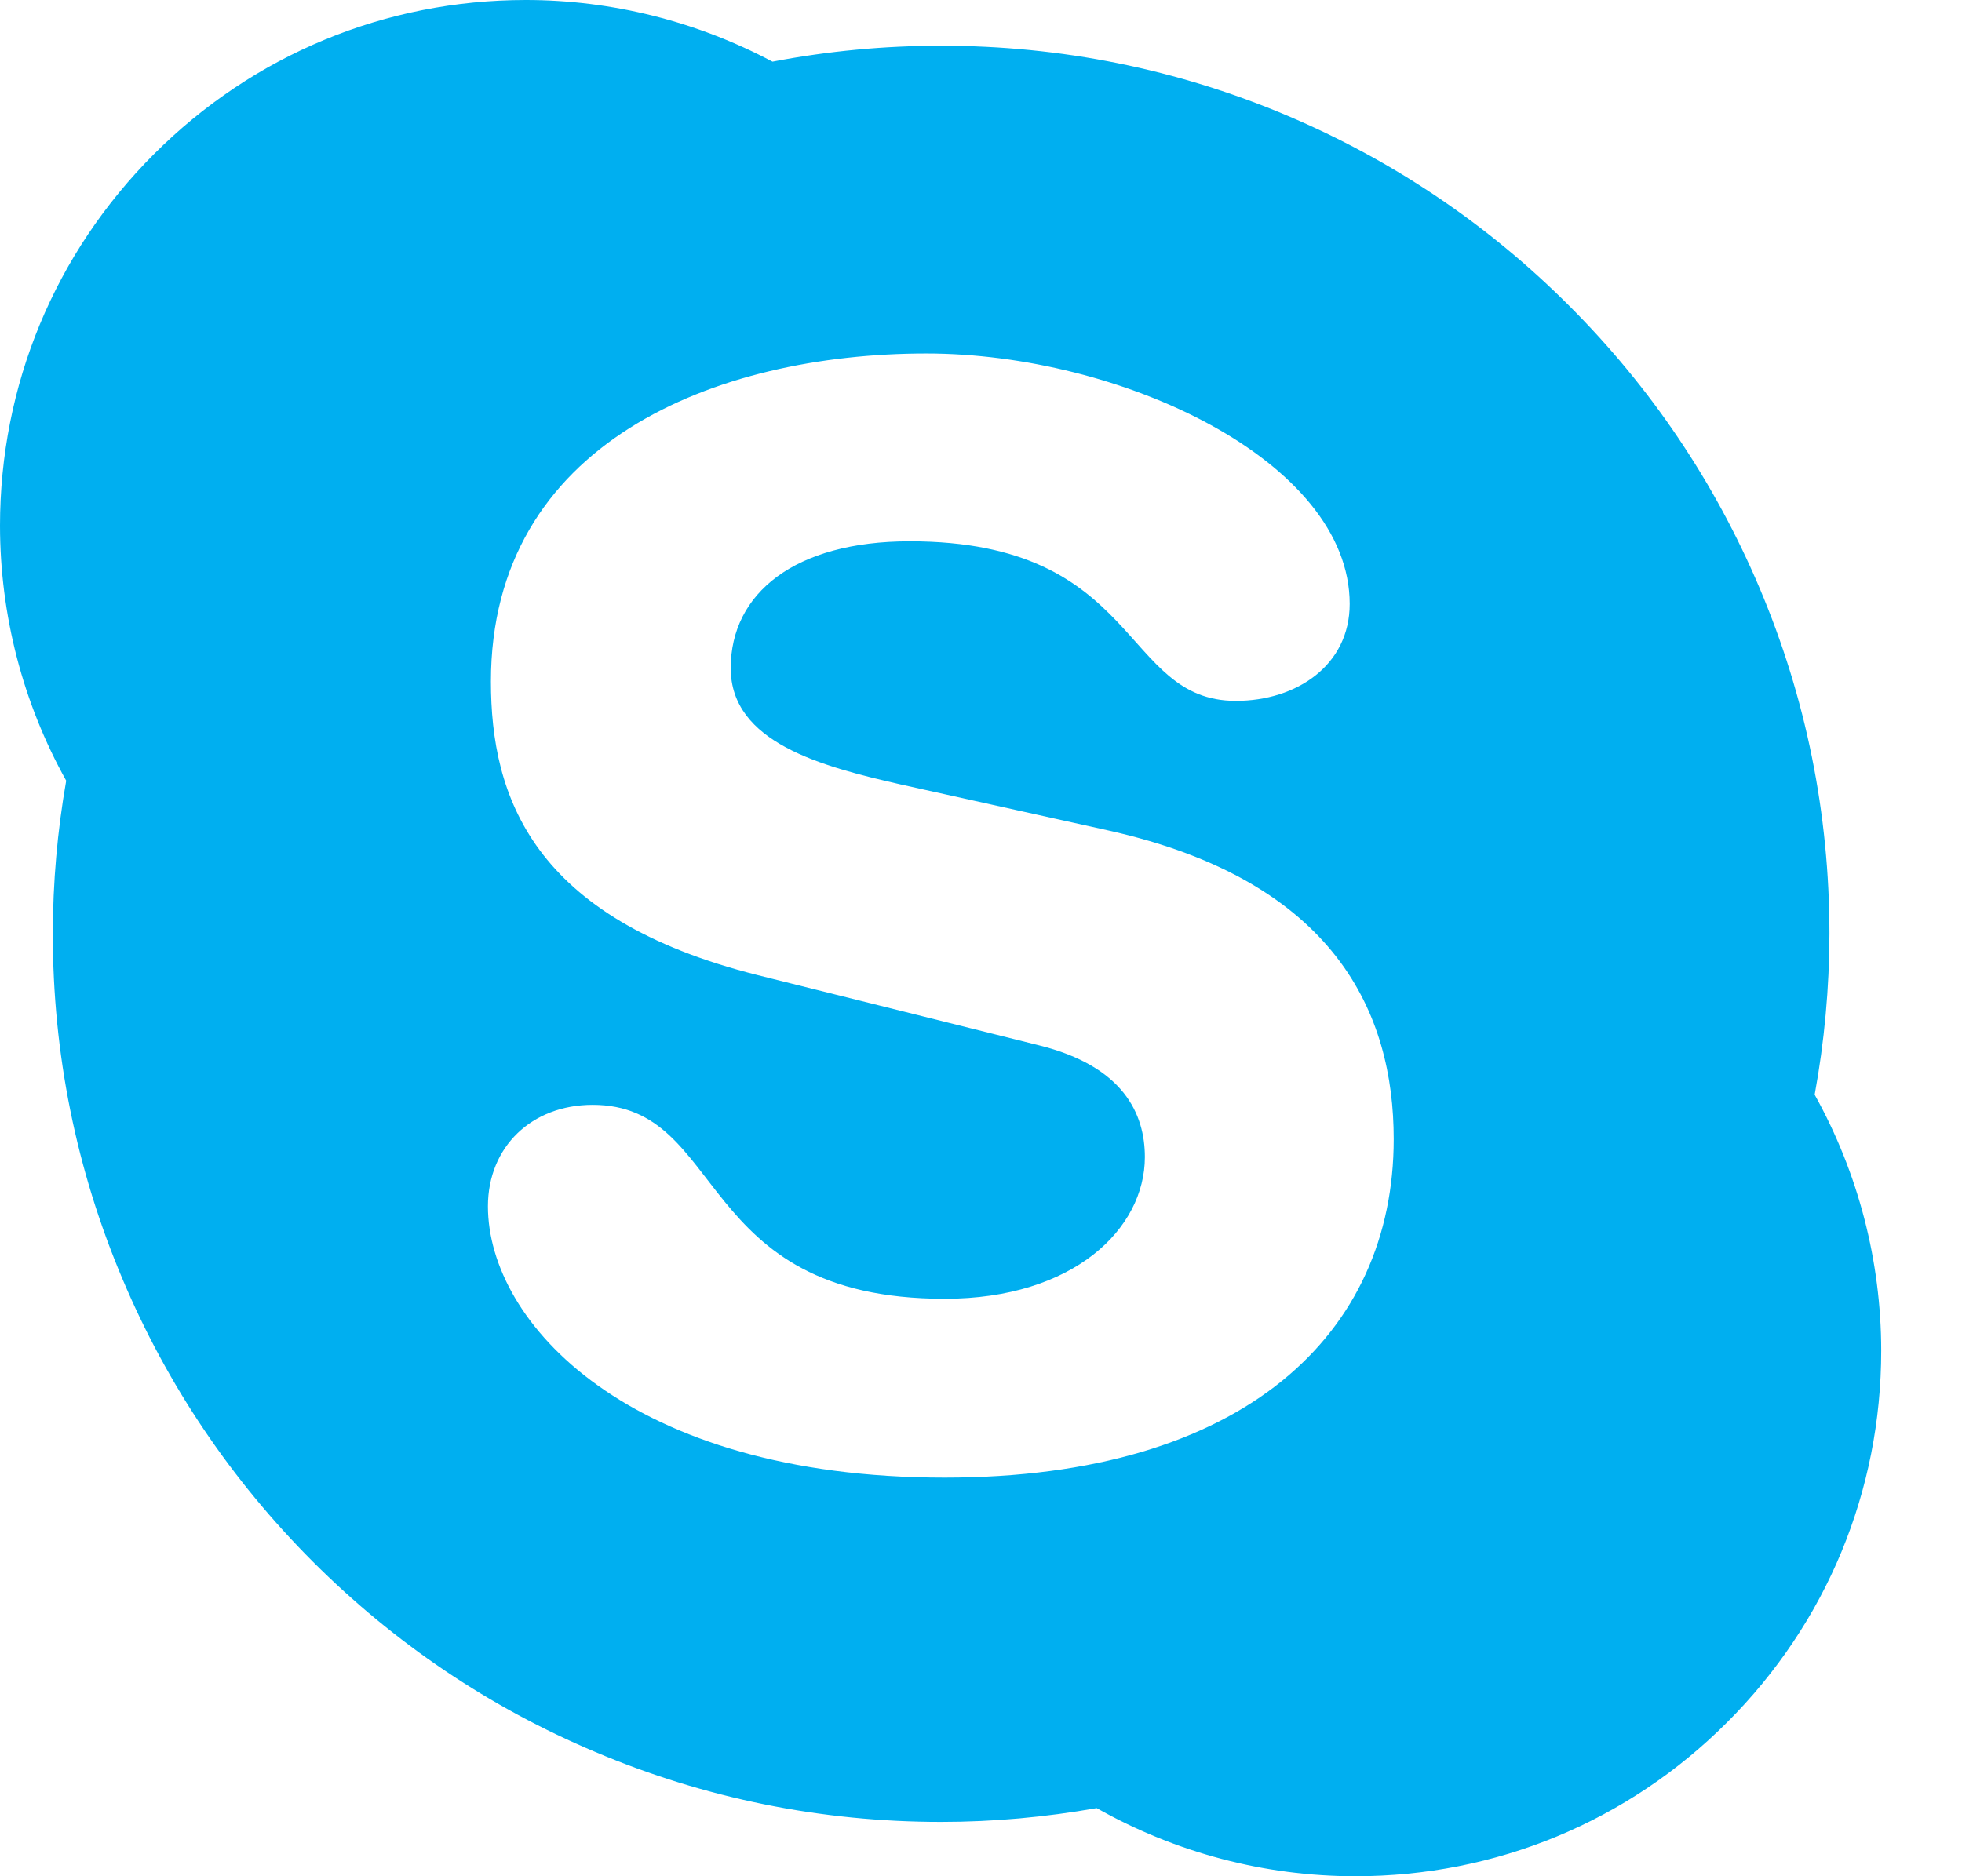 <svg width="23" height="22" viewBox="0 0 23 22" fill="none" xmlns="http://www.w3.org/2000/svg">
<path d="M21.273 12.836C21.265 12.875 21.261 12.914 21.253 12.953L21.216 12.731C21.236 12.766 21.253 12.802 21.273 12.836C21.387 12.214 21.445 11.582 21.446 10.949C21.446 9.543 21.171 8.179 20.627 6.895C20.102 5.655 19.352 4.542 18.395 3.585C17.44 2.629 16.325 1.879 15.086 1.354C13.802 0.811 12.438 0.536 11.033 0.536C10.37 0.536 9.707 0.598 9.061 0.722C9.059 0.722 9.058 0.722 9.056 0.723C9.092 0.742 9.129 0.759 9.165 0.779L8.946 0.745C8.982 0.738 9.019 0.73 9.056 0.723C8.17 0.252 7.173 0 6.165 0C4.518 0 2.97 0.641 1.806 1.806C0.642 2.97 0 4.519 0 6.165C0.001 7.211 0.267 8.24 0.776 9.154C0.782 9.116 0.787 9.078 0.794 9.041L0.832 9.259C0.812 9.225 0.795 9.189 0.776 9.154C0.672 9.747 0.62 10.347 0.619 10.949C0.619 12.355 0.894 13.718 1.438 15.002C1.962 16.243 2.713 17.356 3.668 18.312C4.625 19.268 5.738 20.02 6.979 20.543C8.263 21.087 9.627 21.363 11.033 21.363C11.645 21.363 12.258 21.307 12.856 21.201C12.821 21.181 12.786 21.163 12.75 21.143L12.973 21.182C12.934 21.189 12.896 21.194 12.856 21.201C13.781 21.724 14.826 22 15.889 22C17.535 22 19.083 21.36 20.247 20.195C21.412 19.031 22.053 17.483 22.053 15.836C22.052 14.786 21.784 13.754 21.273 12.836V12.836ZM11.074 17.326C7.375 17.326 5.72 15.508 5.72 14.145C5.72 13.445 6.236 12.955 6.947 12.955C8.53 12.955 8.12 15.229 11.074 15.229C12.586 15.229 13.421 14.407 13.421 13.567C13.421 13.062 13.172 12.502 12.176 12.256L8.886 11.435C6.236 10.77 5.755 9.337 5.755 7.991C5.755 5.195 8.387 4.145 10.86 4.145C13.137 4.145 15.822 5.404 15.822 7.081C15.822 7.8 15.2 8.218 14.488 8.218C13.137 8.218 13.386 6.347 10.664 6.347C9.314 6.347 8.566 6.959 8.566 7.834C8.566 8.708 9.632 8.987 10.558 9.198L12.994 9.738C15.662 10.333 16.338 11.89 16.338 13.357C16.338 15.63 14.594 17.326 11.074 17.326ZM12.75 21.143C12.786 21.164 12.821 21.181 12.856 21.201C12.896 21.194 12.934 21.189 12.973 21.182L12.75 21.143ZM21.253 12.953C21.261 12.914 21.265 12.875 21.273 12.836C21.253 12.802 21.236 12.766 21.216 12.731L21.253 12.953ZM0.794 9.041C0.787 9.078 0.782 9.116 0.776 9.154C0.795 9.189 0.812 9.225 0.832 9.259L0.794 9.041ZM9.165 0.779C9.129 0.759 9.092 0.742 9.056 0.723C9.019 0.73 8.982 0.738 8.946 0.745L9.165 0.779Z" fill="#00AFF0"/>
</svg>
